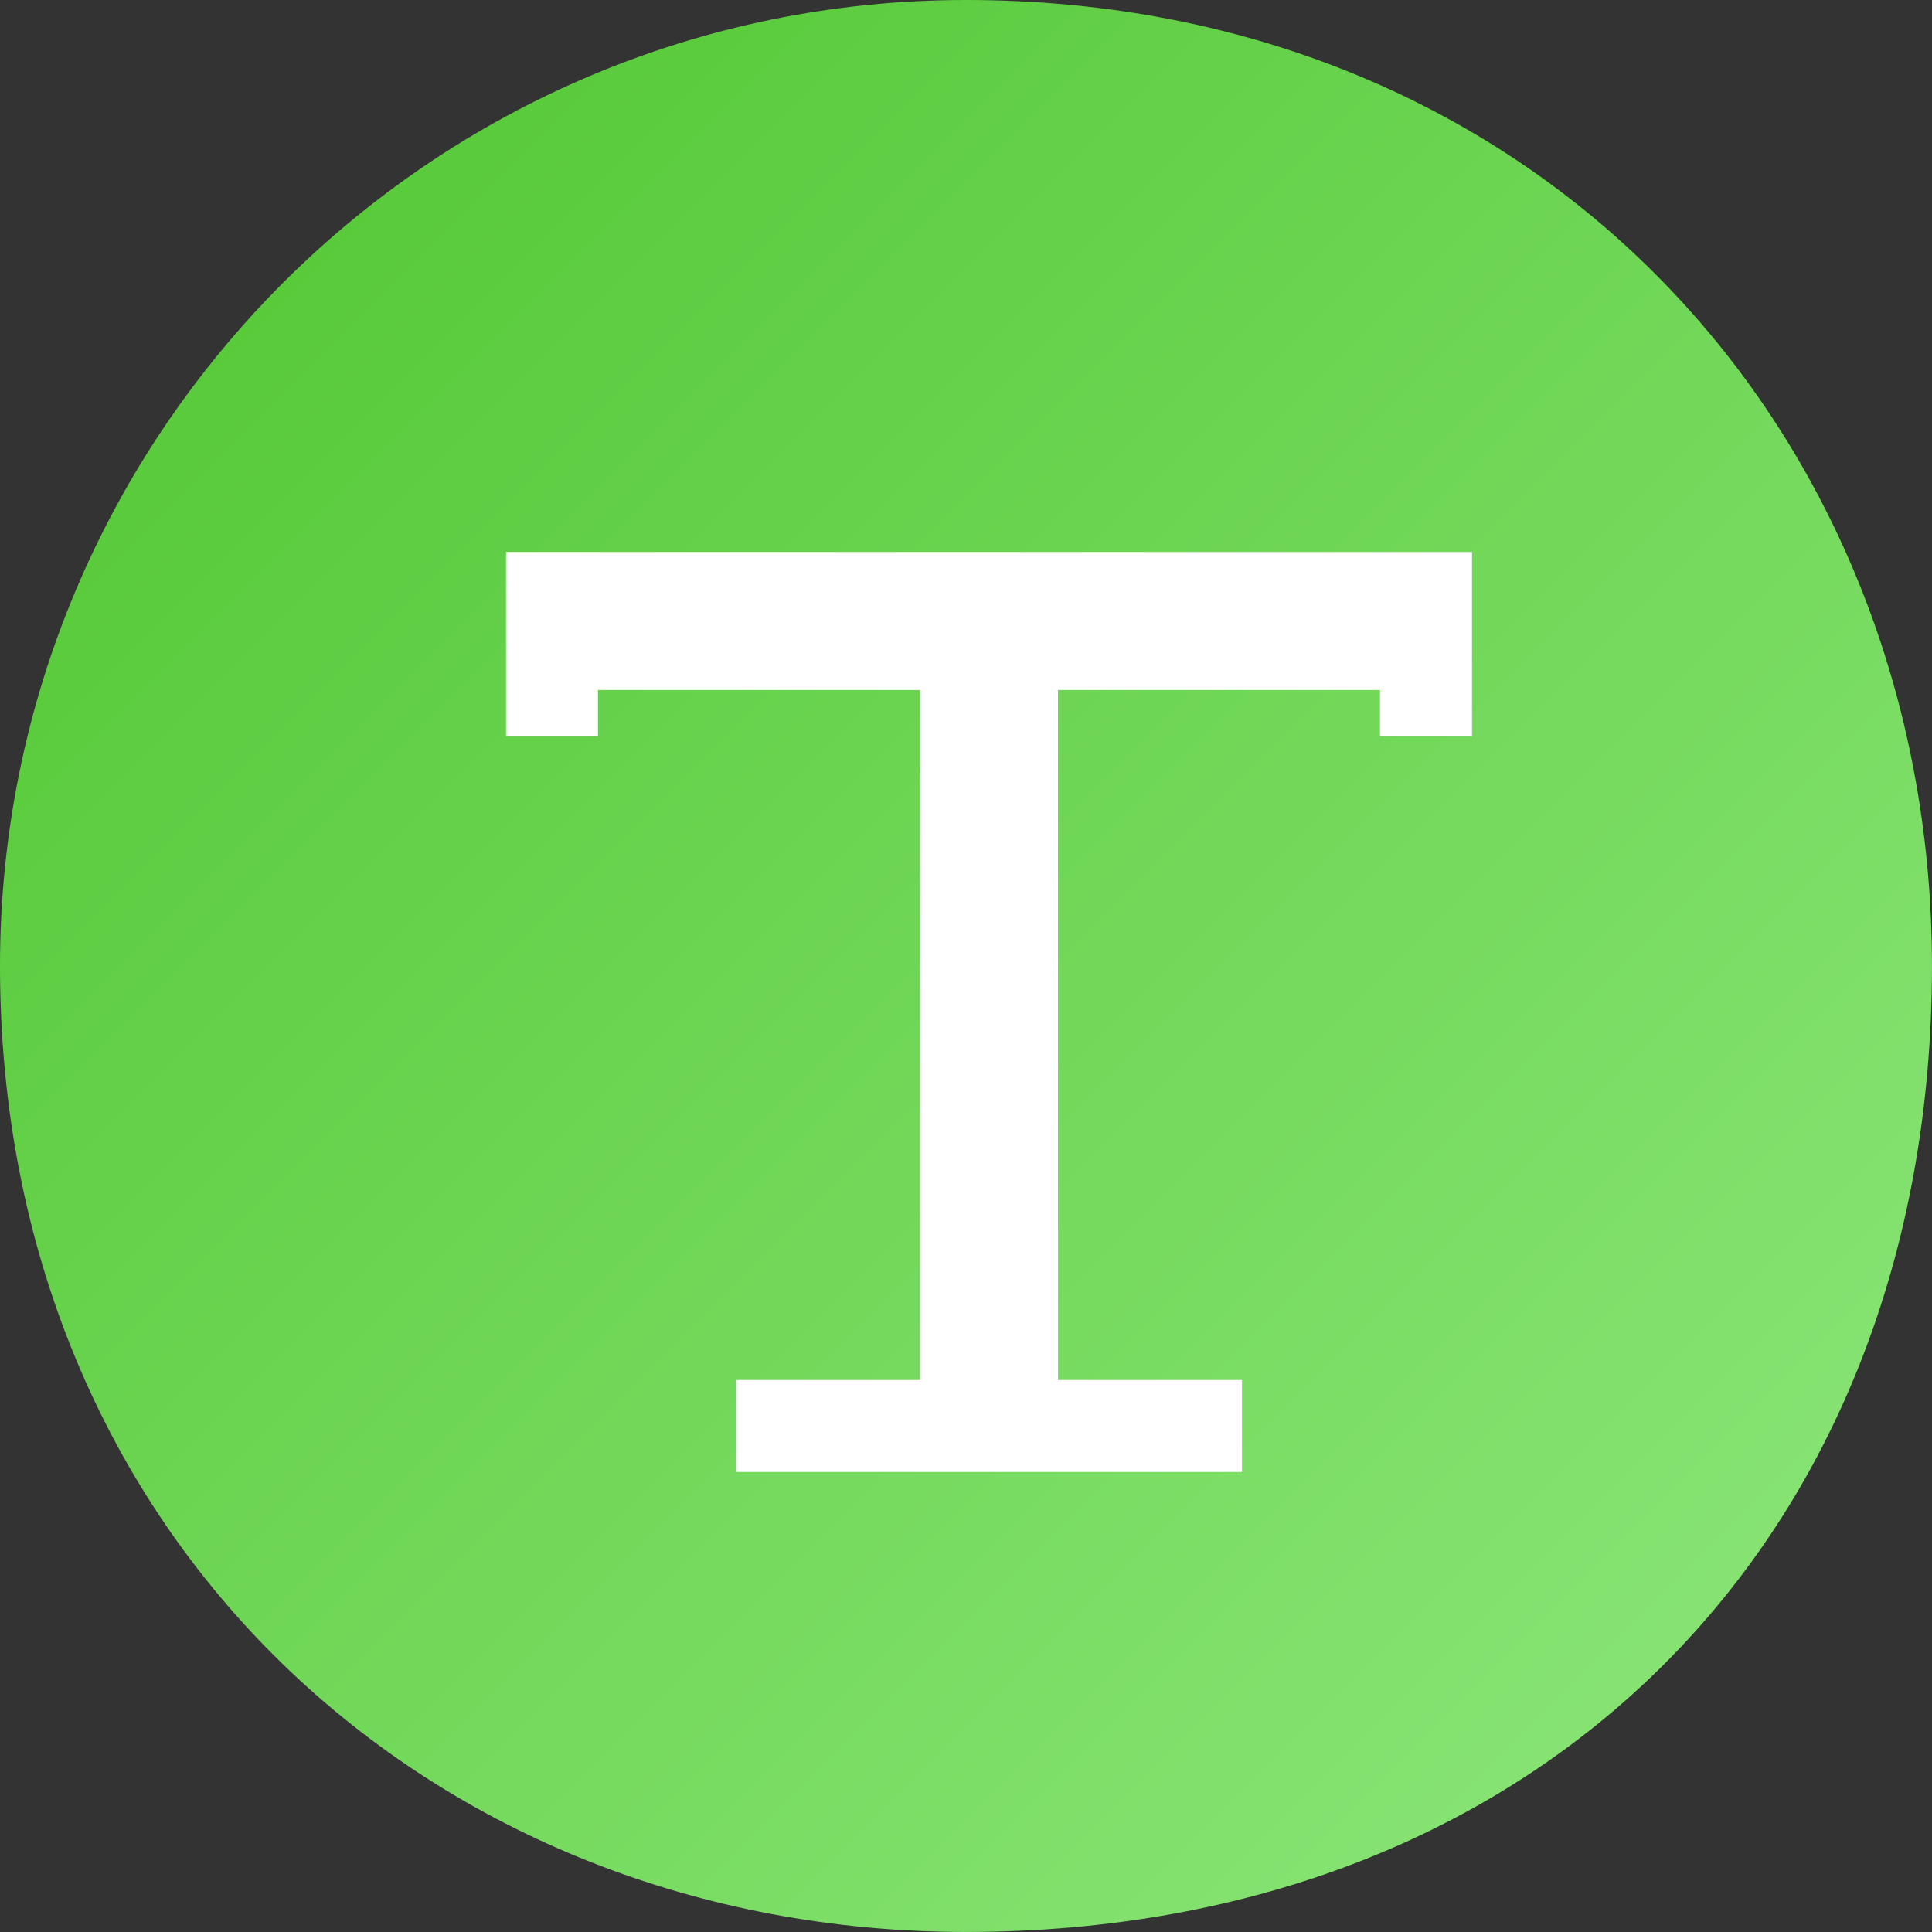 <svg width="42" height="42" fill="none" xmlns="http://www.w3.org/2000/svg"><rect width="100%" height="100%" fill="#333333" stroke="none"/><path d="M20.999 0c12.471 0 21 9.401 21 21 0 12.48-8.529 20.999-21 20.999C9.402 41.999 0 33.48 0 21 0 9.401 9.402 0 20.999 0Z" fill="url(#a)"/><path fill-rule="evenodd" clip-rule="evenodd" d="M11 12h21v4h-2v-1h-7v15h4v2H16v-2h4V15h-7v1h-2v-4Z" fill="#fff"/><defs><linearGradient id="a" x1="36" y1="36" x2="5.5" y2="5.5" gradientUnits="userSpaceOnUse"><stop stop-color="#86E372"/><stop offset="1" stop-color="#58CA3A"/></linearGradient></defs></svg>